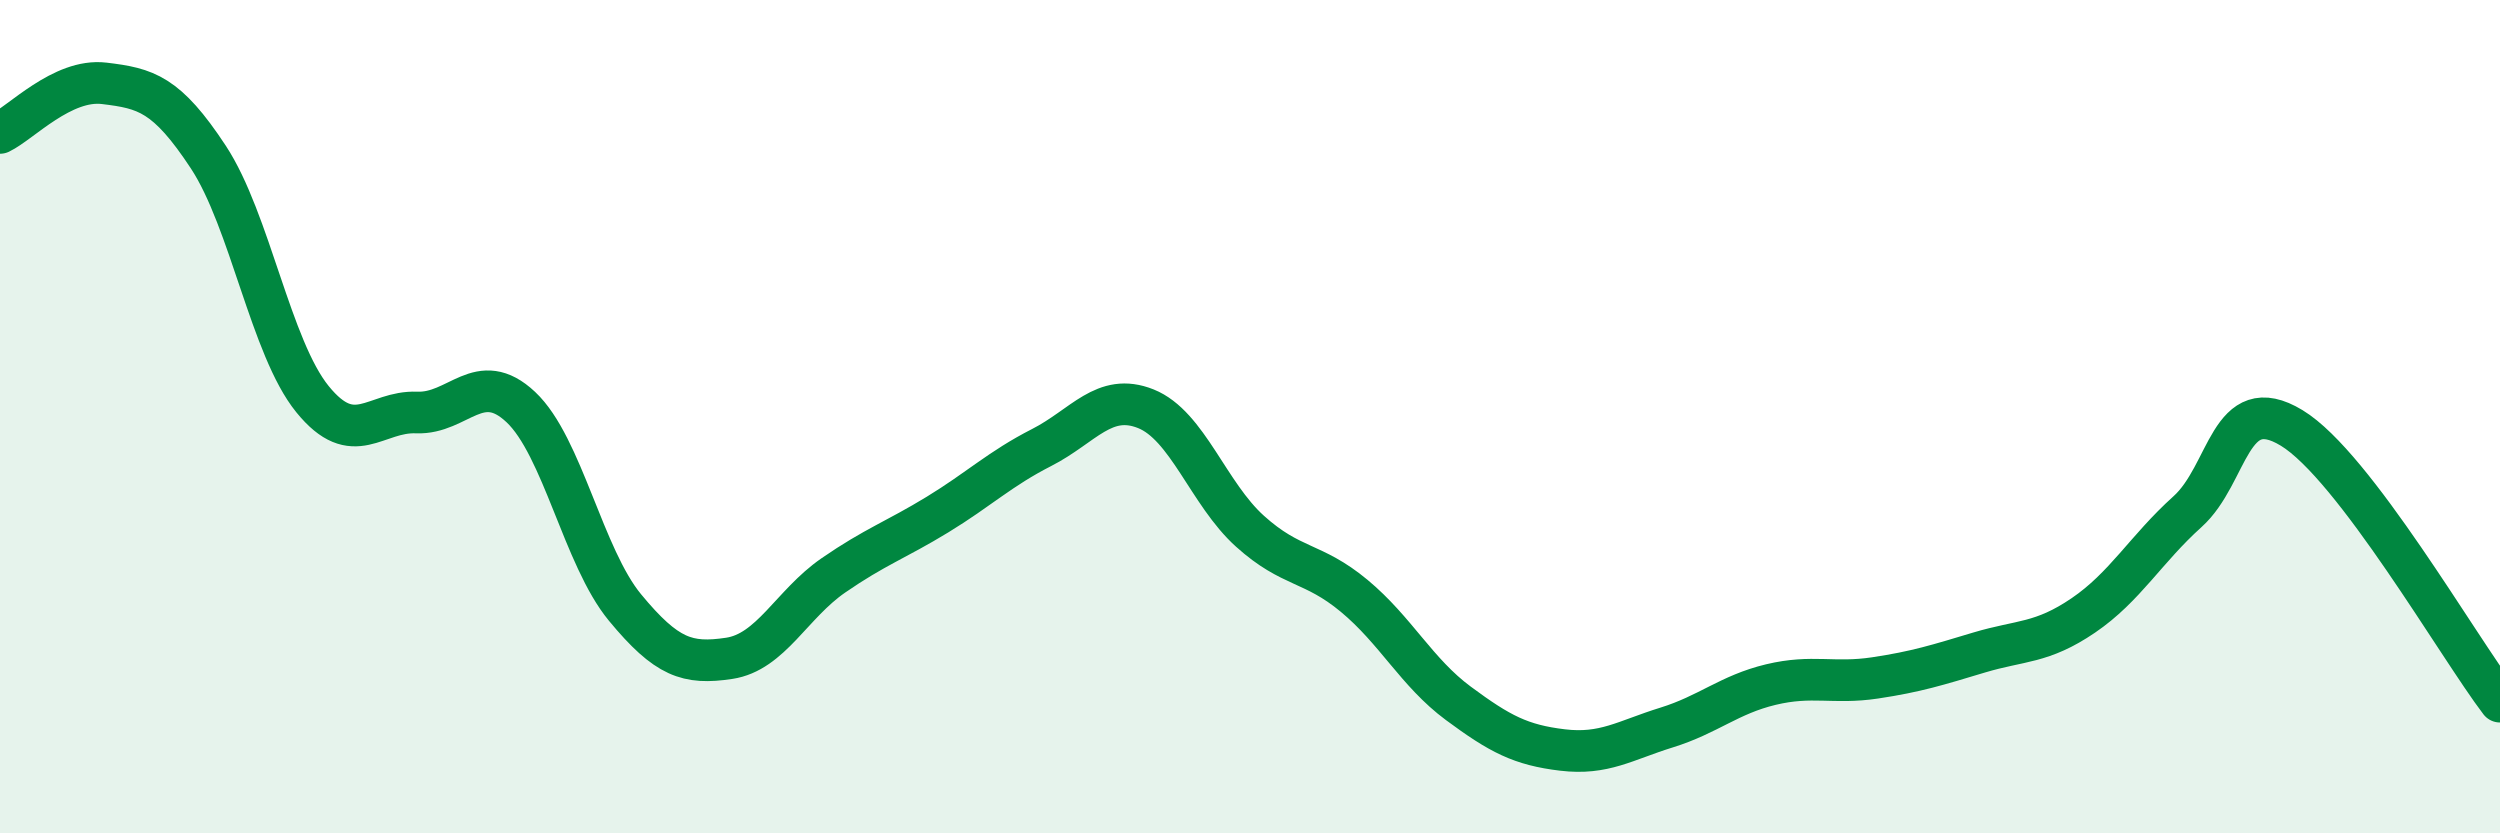 
    <svg width="60" height="20" viewBox="0 0 60 20" xmlns="http://www.w3.org/2000/svg">
      <path
        d="M 0,3.19 C 0.5,2.95 1.5,1.88 2.5,2 C 3.5,2.12 4,2.25 5,3.77 C 6,5.29 6.5,8.35 7.5,9.58 C 8.5,10.81 9,9.86 10,9.9 C 11,9.94 11.5,8.83 12.5,9.77 C 13.5,10.71 14,13.37 15,14.58 C 16,15.79 16.5,15.95 17.5,15.8 C 18.5,15.65 19,14.5 20,13.81 C 21,13.12 21.5,12.96 22.5,12.35 C 23.5,11.74 24,11.25 25,10.74 C 26,10.23 26.5,9.41 27.5,9.81 C 28.5,10.21 29,11.85 30,12.75 C 31,13.65 31.5,13.47 32.5,14.3 C 33.5,15.13 34,16.14 35,16.88 C 36,17.62 36.5,17.88 37.5,18 C 38.5,18.12 39,17.77 40,17.46 C 41,17.15 41.5,16.67 42.5,16.43 C 43.5,16.19 44,16.42 45,16.27 C 46,16.12 46.5,15.96 47.5,15.66 C 48.5,15.36 49,15.45 50,14.77 C 51,14.09 51.5,13.18 52.5,12.28 C 53.5,11.38 53.5,9.36 55,10.27 C 56.5,11.18 59,15.53 60,16.84L60 20L0 20Z"
        fill="#008740"
        opacity="0.1"
        stroke-linecap="round"
        stroke-linejoin="round"
      />
      <path
        d="M 0,3.19 C 0.5,2.95 1.5,1.88 2.5,2 C 3.5,2.12 4,2.25 5,3.77 C 6,5.29 6.5,8.35 7.5,9.58 C 8.5,10.81 9,9.86 10,9.9 C 11,9.94 11.5,8.83 12.5,9.77 C 13.5,10.71 14,13.37 15,14.58 C 16,15.79 16.5,15.95 17.5,15.8 C 18.5,15.65 19,14.5 20,13.81 C 21,13.12 21.5,12.96 22.5,12.35 C 23.5,11.74 24,11.25 25,10.74 C 26,10.23 26.5,9.41 27.5,9.81 C 28.5,10.21 29,11.85 30,12.75 C 31,13.65 31.5,13.47 32.5,14.3 C 33.5,15.13 34,16.14 35,16.88 C 36,17.62 36.5,17.88 37.5,18 C 38.5,18.12 39,17.77 40,17.46 C 41,17.15 41.5,16.67 42.5,16.43 C 43.5,16.19 44,16.42 45,16.27 C 46,16.12 46.5,15.96 47.5,15.66 C 48.5,15.36 49,15.45 50,14.77 C 51,14.09 51.5,13.18 52.5,12.28 C 53.5,11.38 53.5,9.36 55,10.27 C 56.5,11.18 59,15.53 60,16.84"
        stroke="#008740"
        stroke-width="1"
        fill="none"
        stroke-linecap="round"
        stroke-linejoin="round"
      />
    </svg>
  